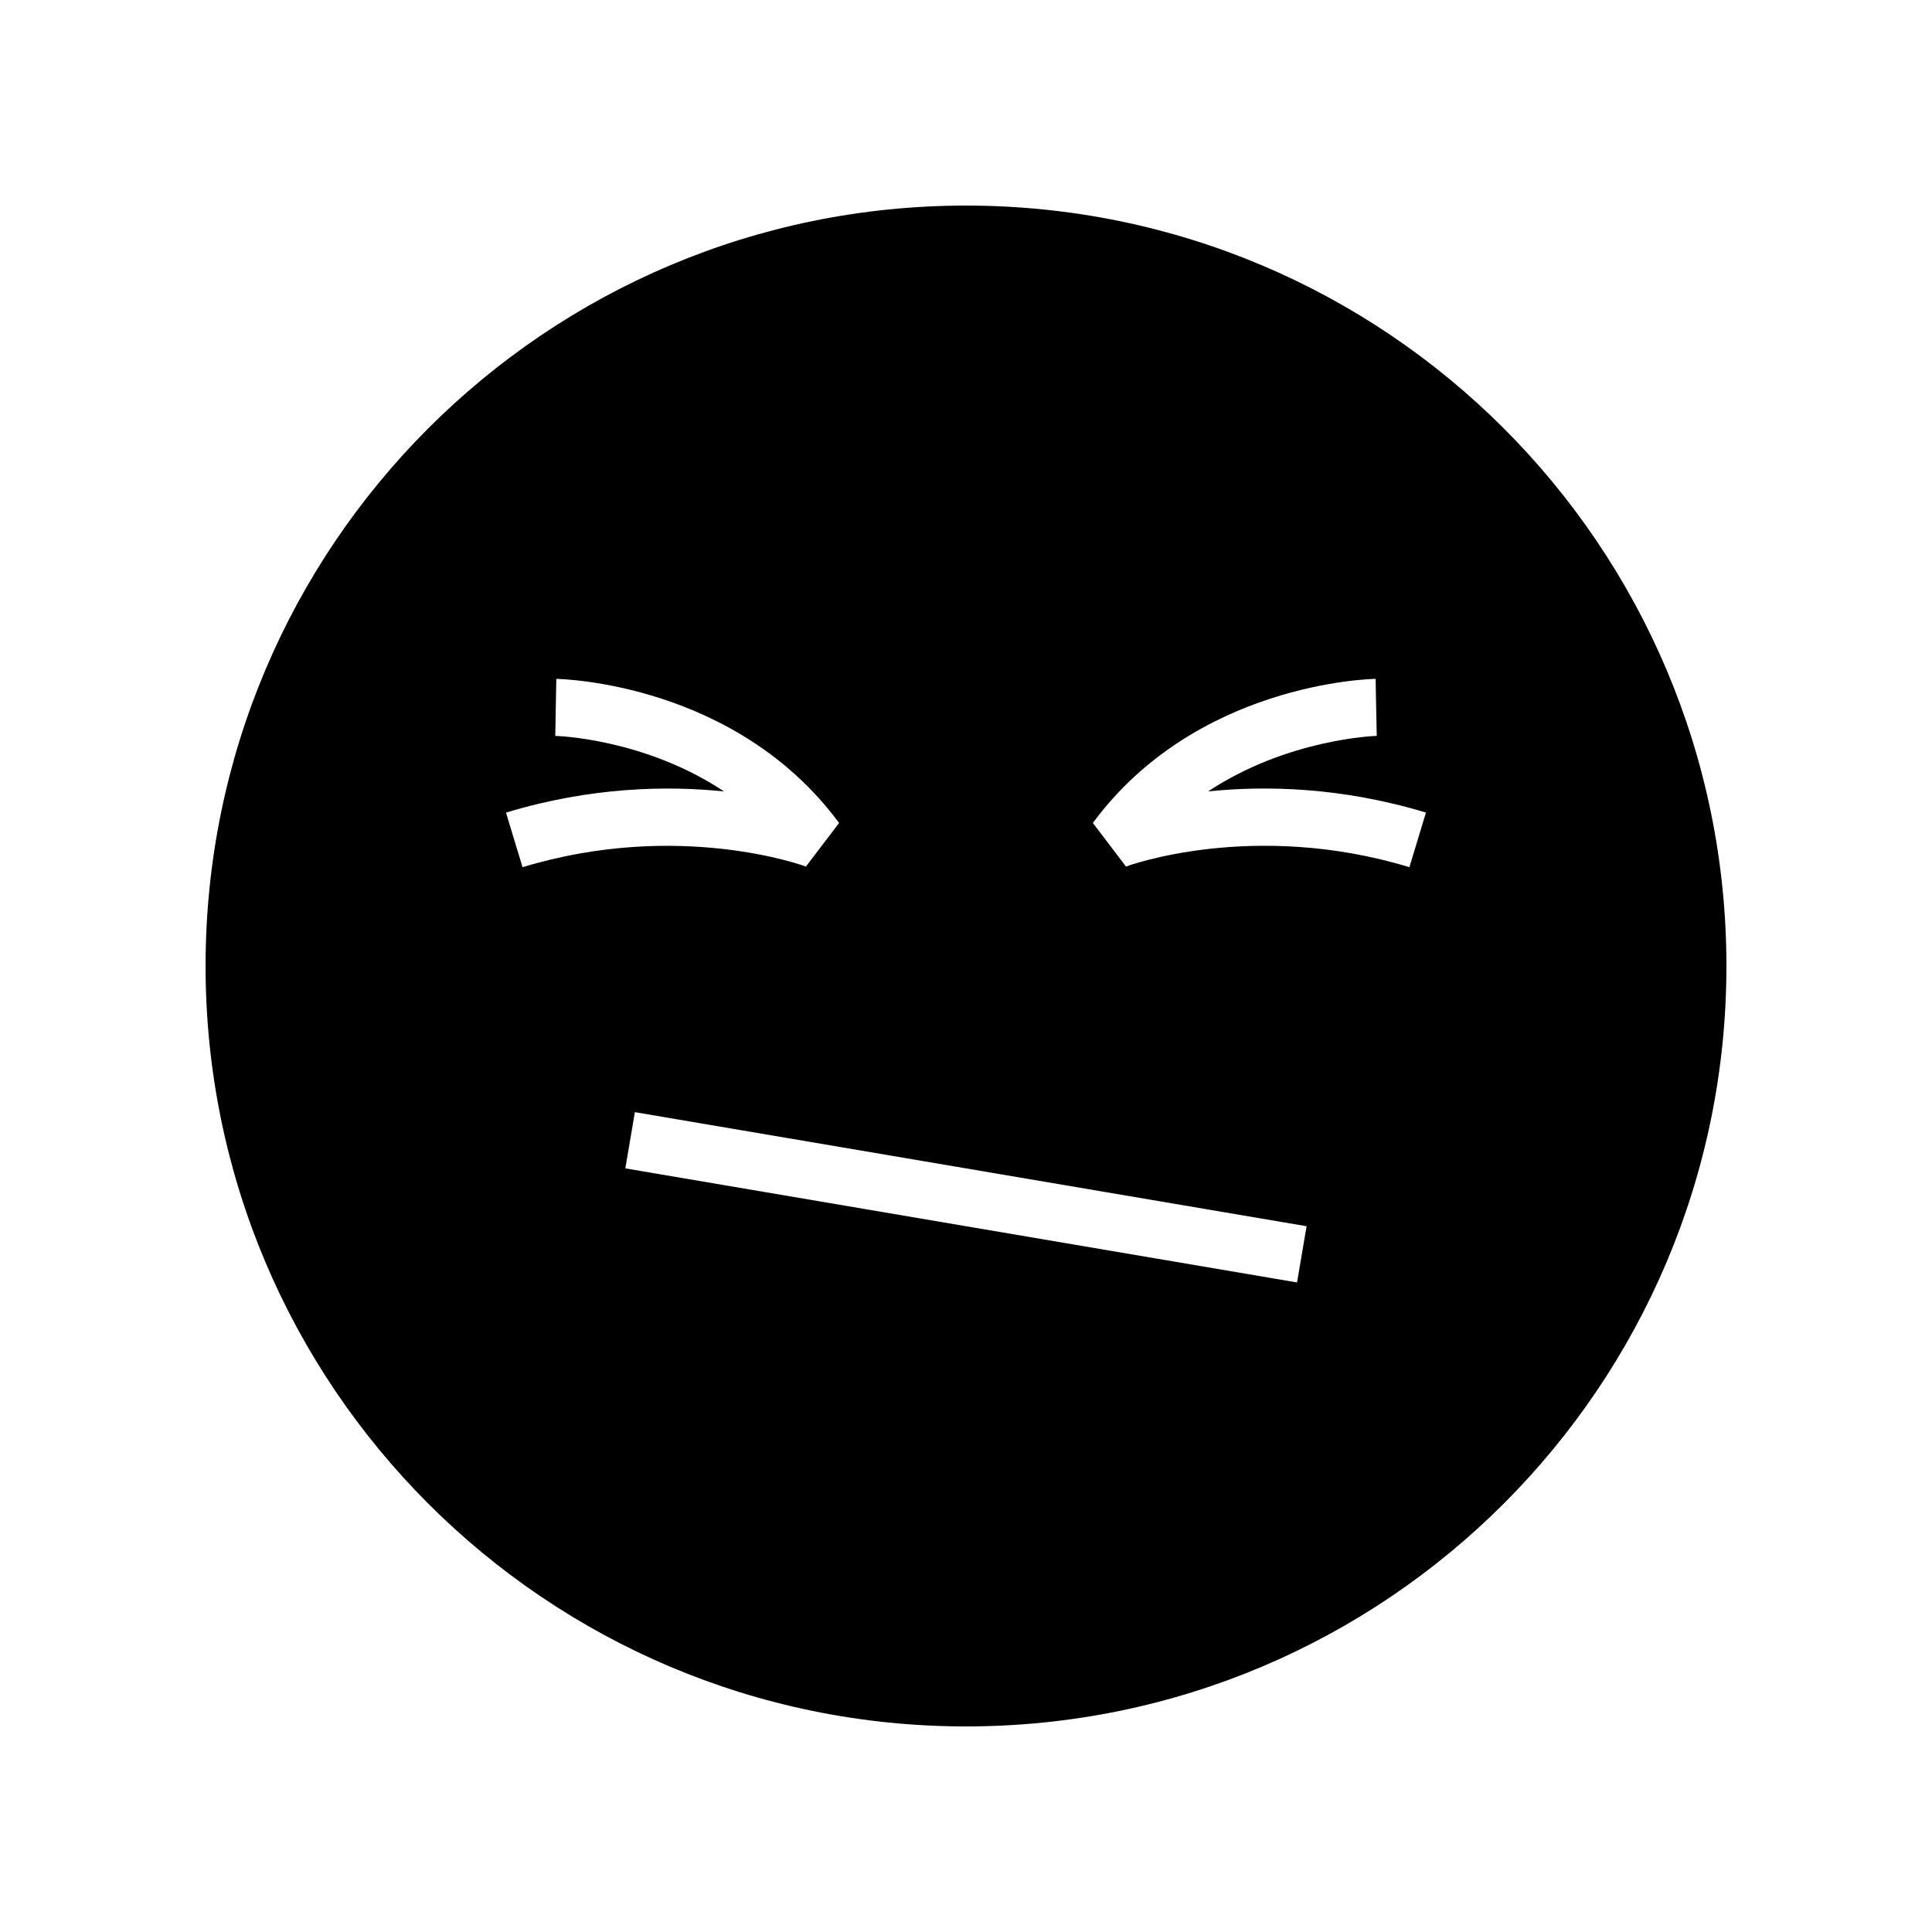 <?xml version="1.0" encoding="UTF-8"?>
<!-- Uploaded to: SVG Repo, www.svgrepo.com, Generator: SVG Repo Mixer Tools -->
<svg fill="#000000" width="800px" height="800px" version="1.1" viewBox="144 144 512 512" xmlns="http://www.w3.org/2000/svg">
 <path d="m400 198.48c-111.3 0-201.52 90.227-201.52 201.52s90.227 201.52 201.52 201.52 201.52-90.227 201.52-201.52c0-111.3-90.227-201.52-201.52-201.52zm-121.91 160.87c22.527-6.832 42.754-7.168 57.797-5.609-21.164-14.078-44.43-14.711-44.734-14.719l0.277-15.109c1.934 0.035 47.684 1.289 74.938 38.184l-8.789 11.543c-0.316-0.117-33.637-12.41-75.098 0.176zm209.64 124.51-178.01-30.23 2.531-14.898 178.01 30.23zm29.777-110.05c-41.465-12.594-74.785-0.301-75.113-0.172l-8.773-11.551c27.254-36.895 73.004-38.148 74.938-38.184l0.137 7.555 0.156 7.555c-0.305 0.008-23.566 0.742-44.684 14.711 15.059-1.547 35.23-1.207 57.727 5.617z"/>
</svg>